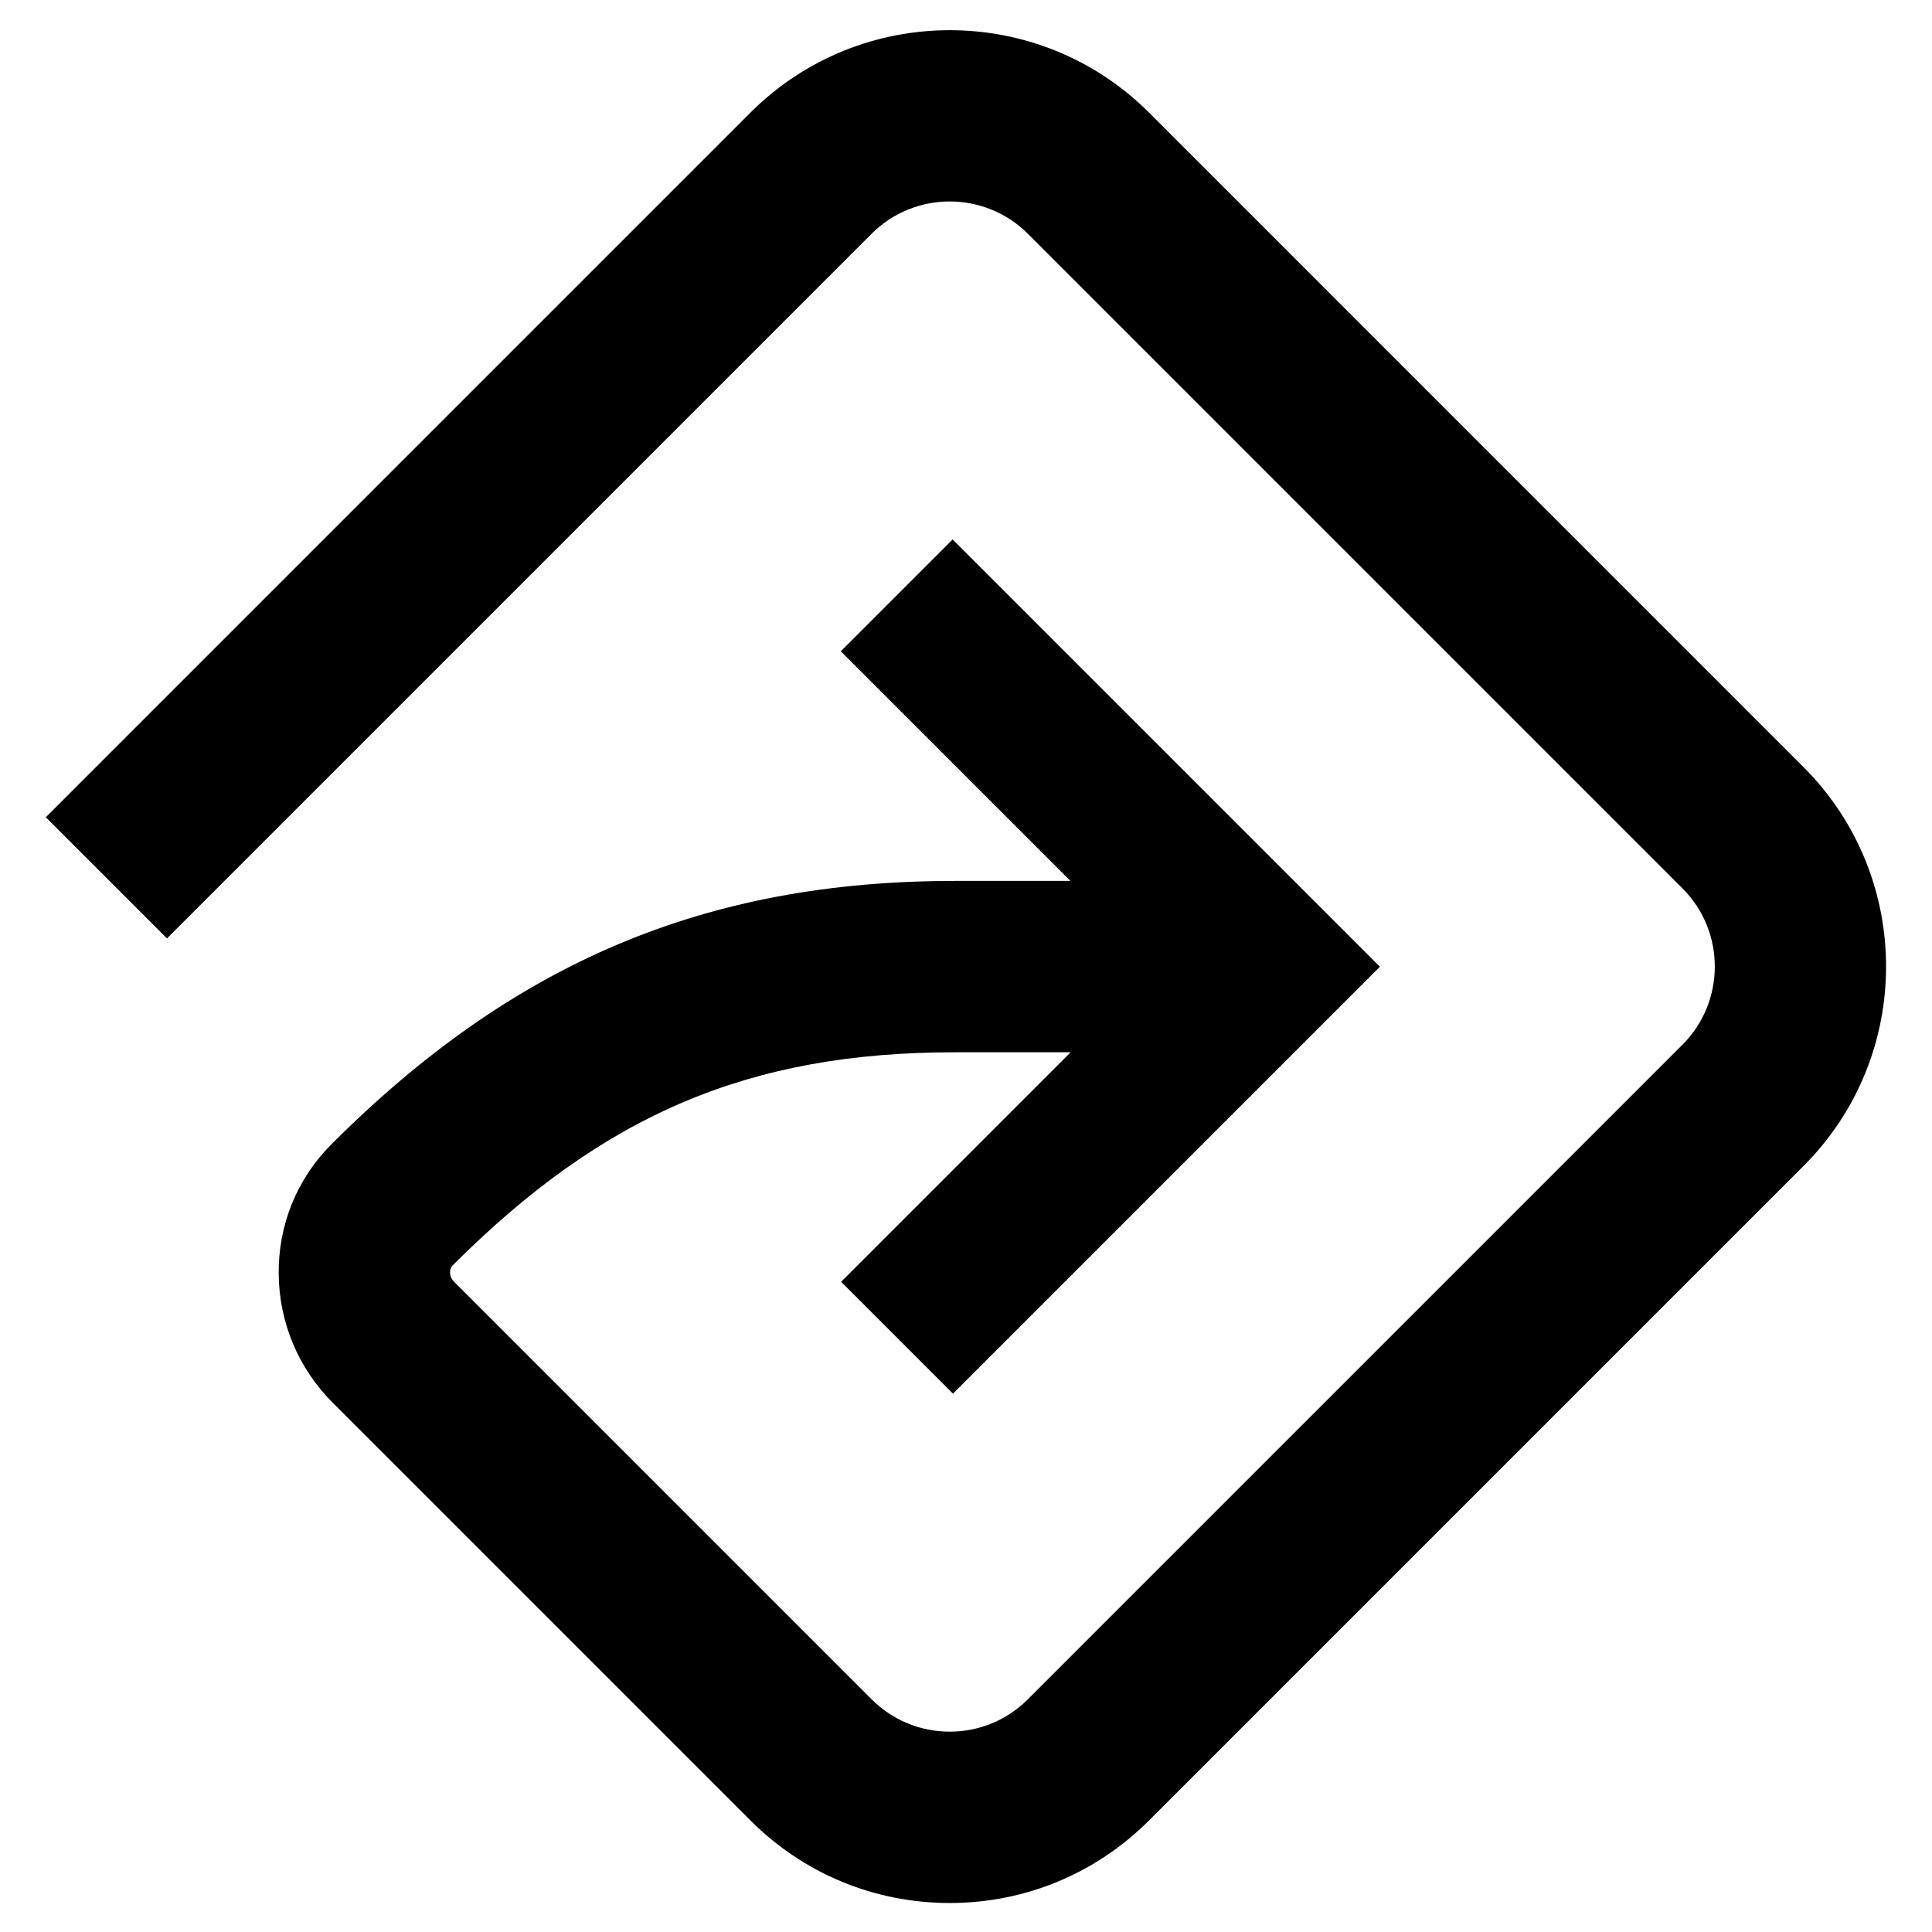 <?xml version="1.0" encoding="UTF-8"?><svg id="a" xmlns="http://www.w3.org/2000/svg" width="700" height="700" viewBox="0 0 700 700"><path d="M416.32,40.801c-39.817-39.814-104.605-39.816-144.423,.002L16.6,296.1l43.901,43.9L315.797,84.704c15.611-15.608,41.012-15.612,56.622-.002l237.177,237.177c15.61,15.612,15.61,41.012,0,56.624l-237.177,237.177c-7.562,7.561-17.616,11.726-28.311,11.726s-20.749-4.165-28.311-11.726l-151.324-151.325c-1.21-1.211-1.407-2.618-1.416-3.348-.014-1.043,.304-1.896,.944-2.537,54.845-54.844,107.588-77.215,182.051-77.215h41.86l-83.159,83.16,40.524,40.525,154.685-154.686-154.805-154.805-40.524,40.525,83.196,83.196h-41.777c-90.288,0-159.974,29.423-225.952,95.4-12.566,12.567-19.358,29.347-19.124,47.25,.23,17.539,7.189,34.031,19.595,46.437l151.323,151.325c19.289,19.289,44.934,29.913,72.212,29.913s52.924-10.623,72.212-29.913l237.178-237.177c39.816-39.817,39.816-104.606,0-144.423L416.32,40.801Z"/></svg>